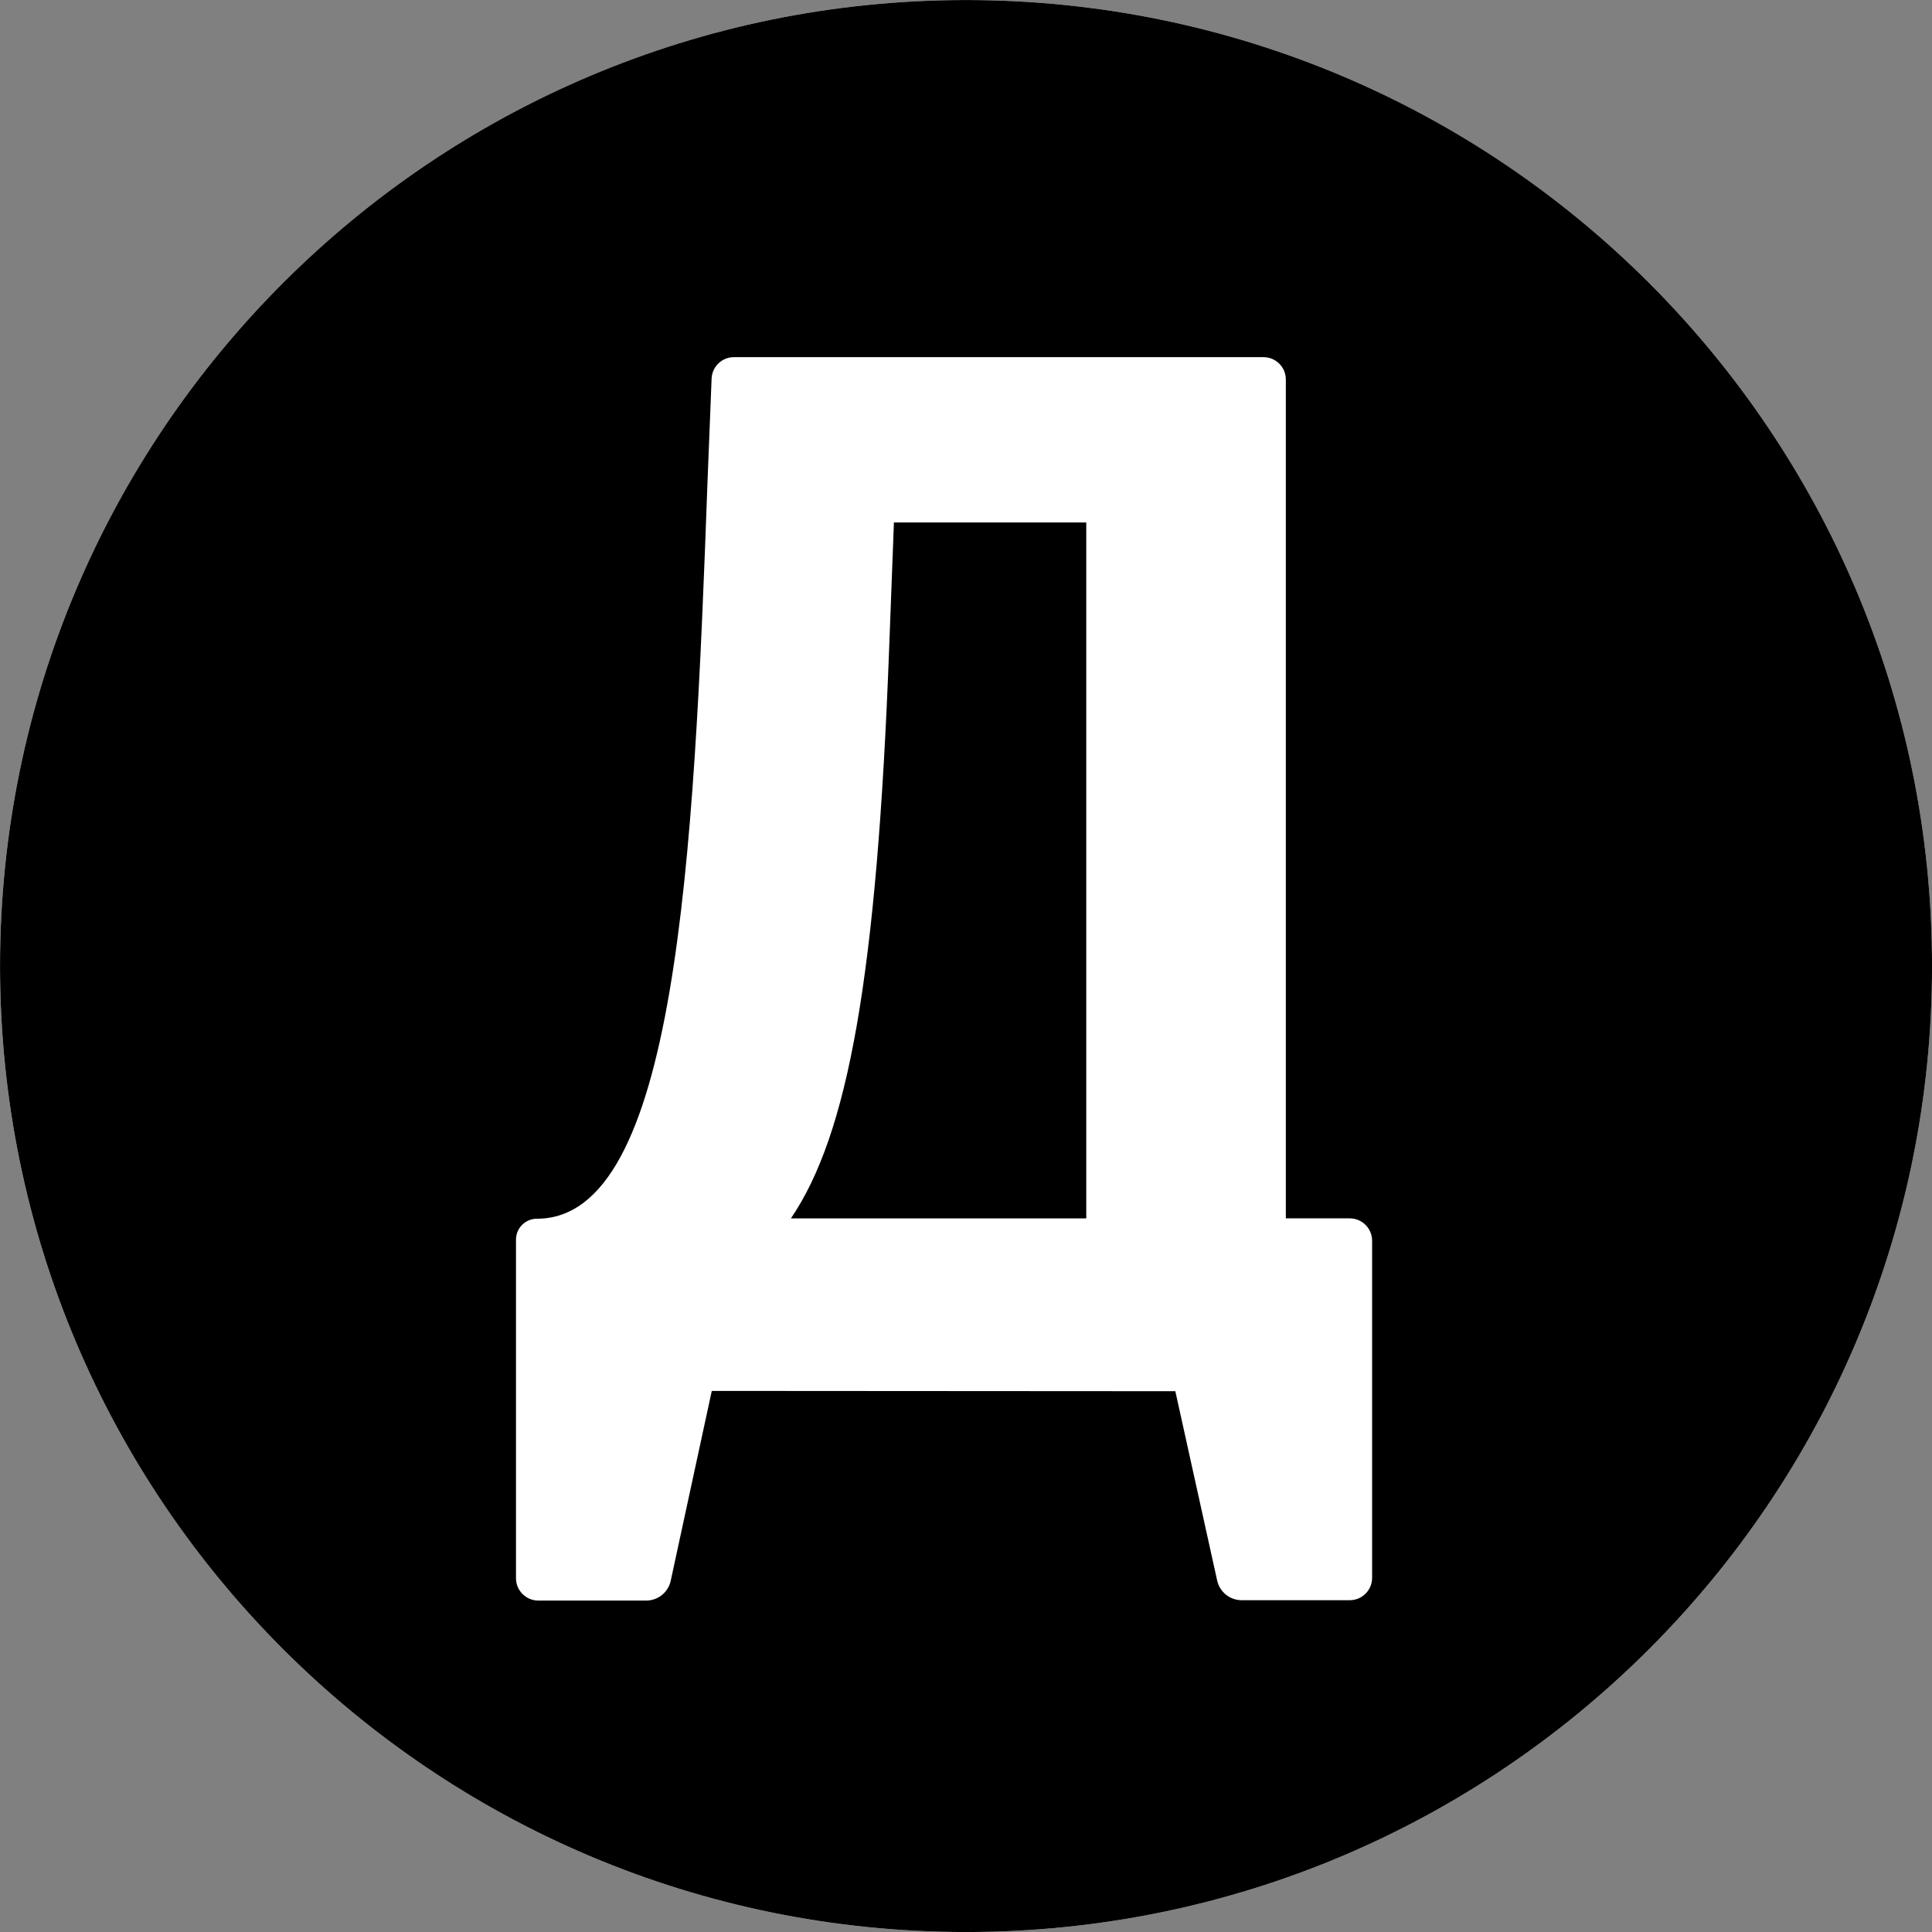 <svg width="512" height="512" viewBox="0 0 512 512" fill="none" xmlns="http://www.w3.org/2000/svg">
<rect x="0" y="0" width="512" height="512" fill="#808080" stroke="none"/>
<g clip-path="url(#clip0_11386_25117)">
<path d="M512 256.01C512 397.396 397.386 512.01 256 512.01C114.614 512.01 0.01 397.386 0.01 256.01C0.01 114.634 114.624 0.01 256.01 0.01C397.396 0.01 512 114.624 512 256.01Z" fill="white"/>
<path d="M256.01 512.01C397.395 512.01 512.01 397.395 512.01 256.01C512.01 114.625 397.395 0.01 256.01 0.01C114.625 0.01 0.01 114.625 0.01 256.01C0.01 397.395 114.625 512.01 256.01 512.01Z" fill="black"/>
<path d="M334.853 94.649H194.504C191.314 94.649 188.706 97.17 188.58 100.35L187.504 127.52C183.867 228.336 179.213 322.975 142.288 322.975C139.234 322.975 136.742 325.457 136.742 328.521V418.244C136.742 421.512 139.399 424.168 142.666 424.168H171.242C174.374 424.168 177.099 421.977 177.749 418.913L188.628 368.607L311.475 368.685L322.558 418.845C323.237 421.899 325.932 424.071 329.064 424.071H357.698C360.966 424.071 363.623 421.415 363.623 418.147V328.802C363.623 325.535 360.966 322.878 357.698 322.878H340.758V100.583C340.768 97.306 338.111 94.649 334.843 94.649H334.853ZM287.873 322.887H209.602C224.68 300.682 232.399 259.094 235.657 171.233L236.898 138.458H287.873V322.887Z" fill="white"/>
</g>
<defs>
<clipPath id="clip0_11386_25117">
<rect width="512" height="512" fill="white" transform="translate(0.01 0.01)"/>
</clipPath>
</defs>
</svg>
